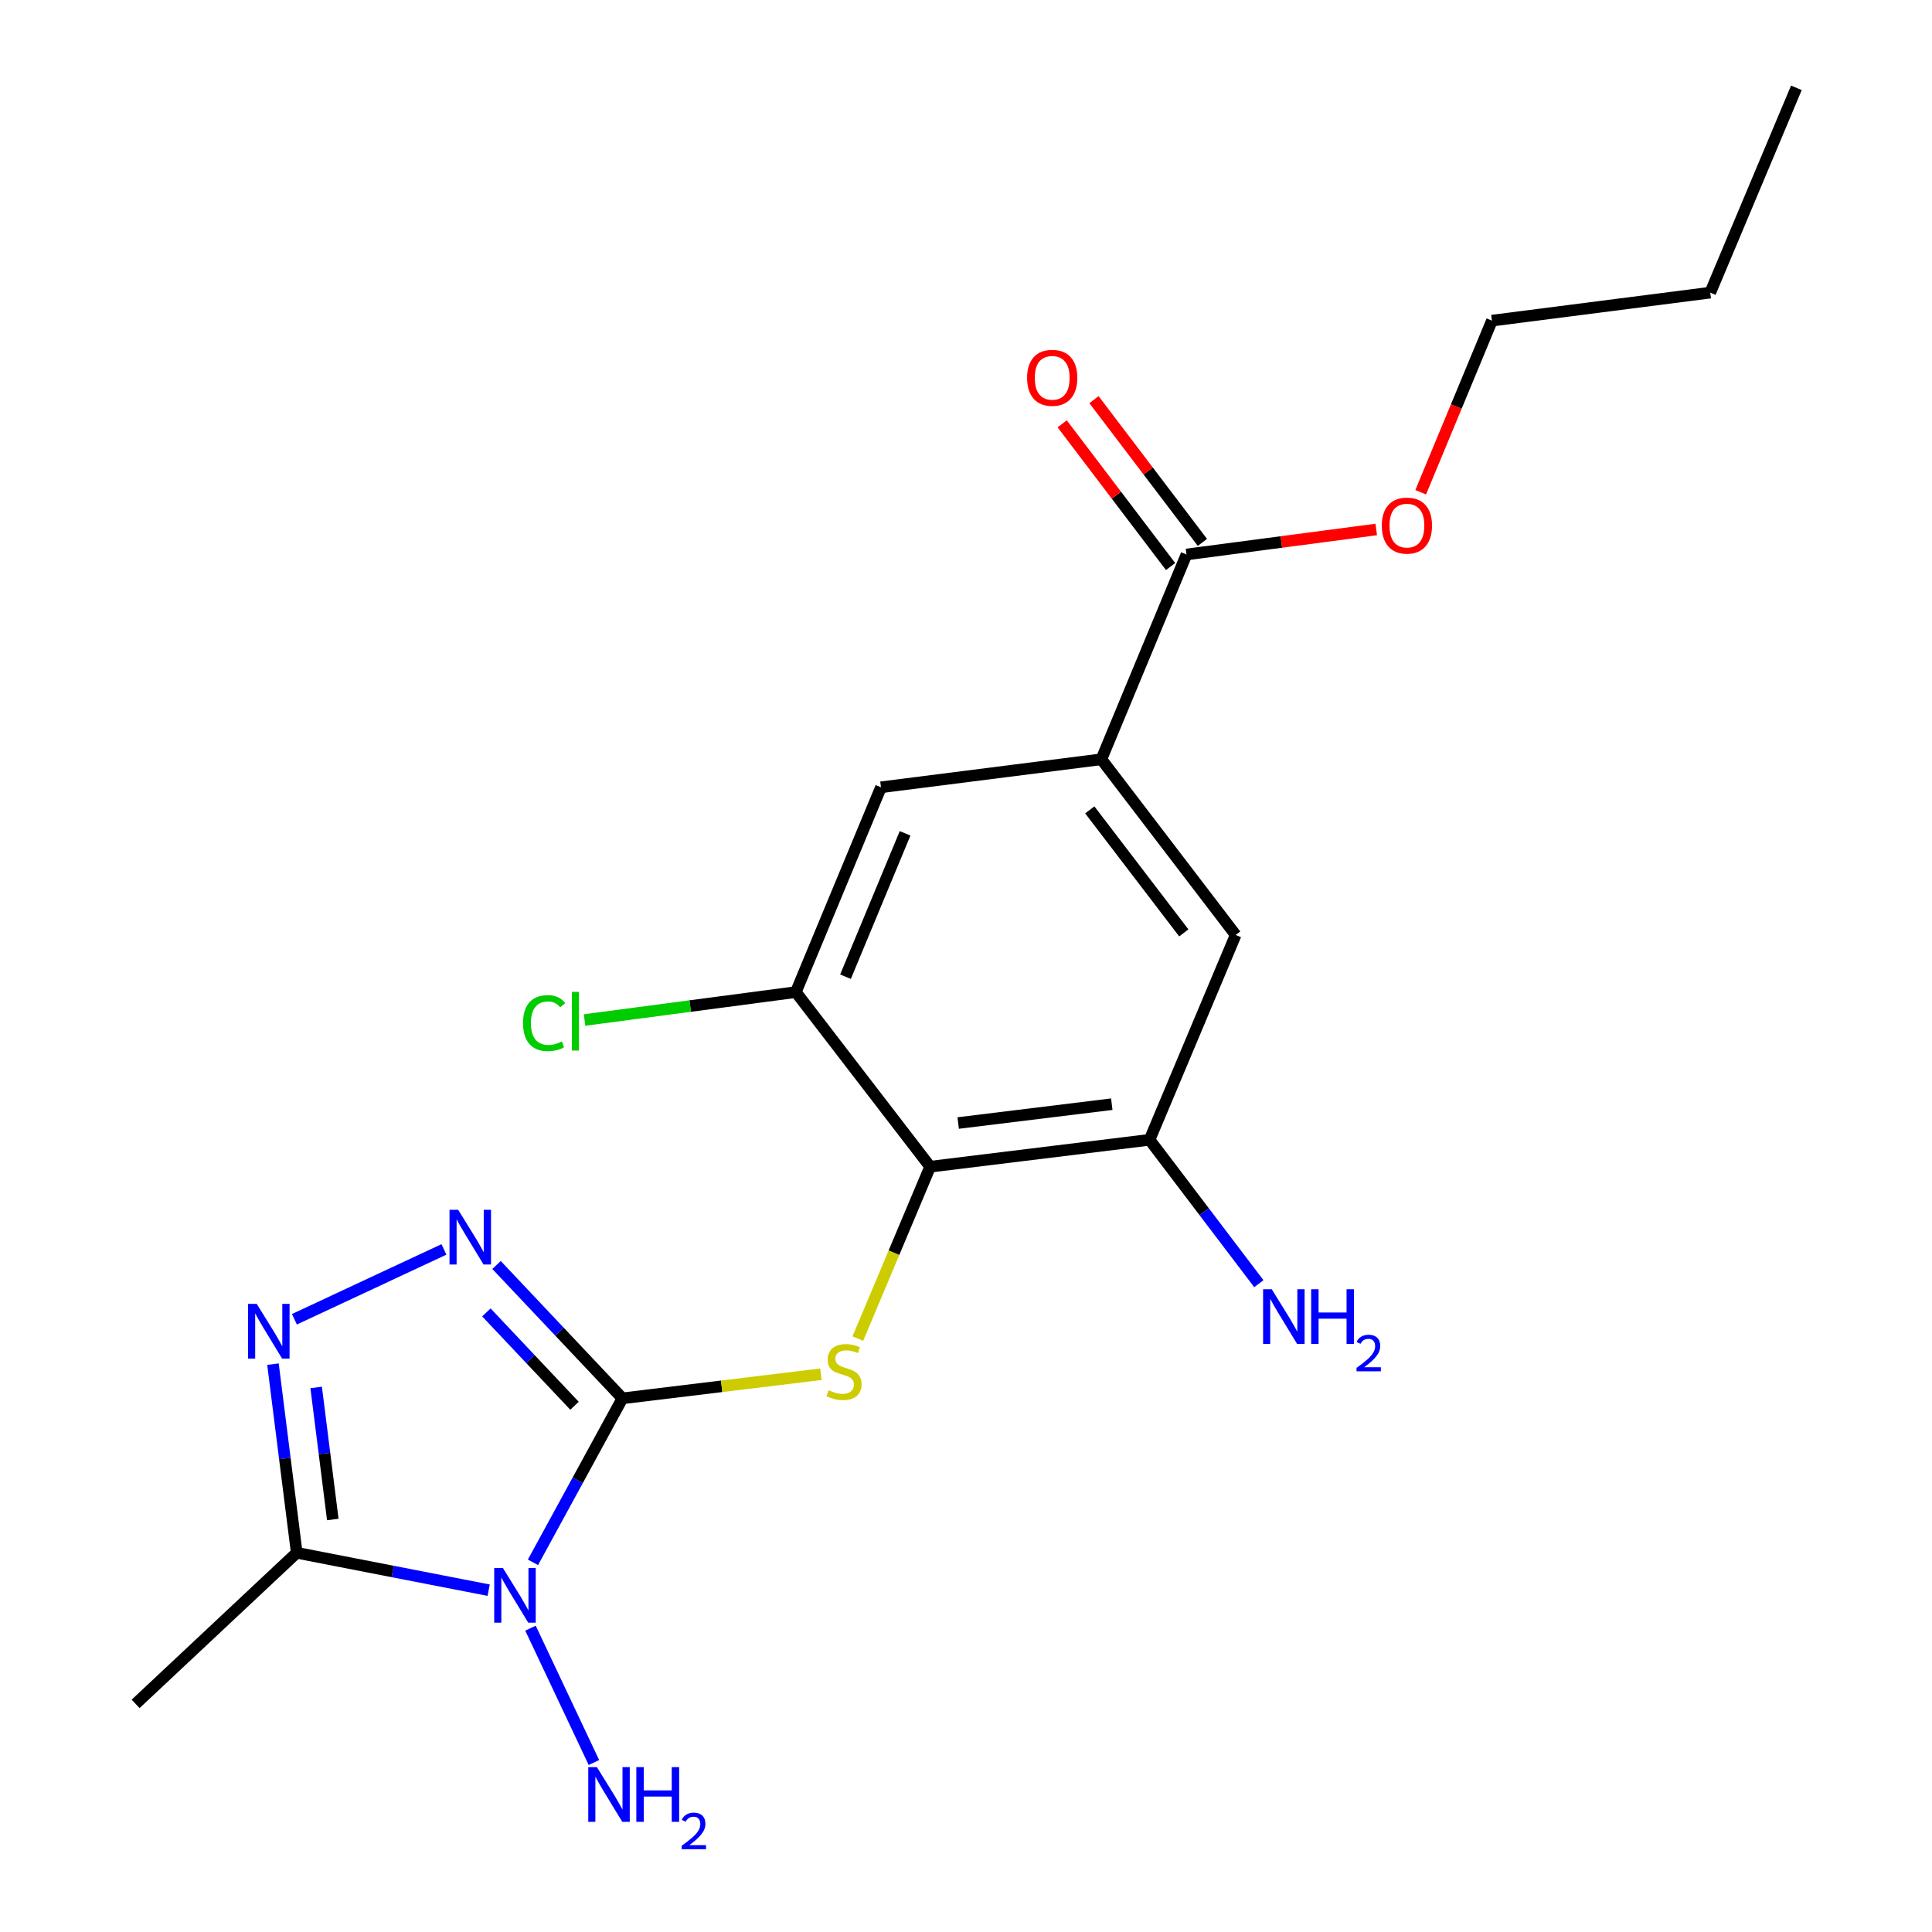 <?xml version='1.0' encoding='iso-8859-1'?>
<svg version='1.1' baseProfile='full'
              xmlns='http://www.w3.org/2000/svg'
                      xmlns:rdkit='http://www.rdkit.org/xml'
                      xmlns:xlink='http://www.w3.org/1999/xlink'
                  xml:space='preserve'
width='1000px' height='1000px' viewBox='0 0 1000 1000'>
<!-- END OF HEADER -->
<rect style='opacity:1.0;fill:#FFFFFF;stroke:none' width='1000' height='1000' x='0' y='0'> </rect>
<path class='bond-0' d='M 322.171,723.783 L 299.015,766.223' style='fill:none;fill-rule:evenodd;stroke:#000000;stroke-width:6px;stroke-linecap:butt;stroke-linejoin:miter;stroke-opacity:1' />
<path class='bond-0' d='M 299.015,766.223 L 275.858,808.664' style='fill:none;fill-rule:evenodd;stroke:#0000FF;stroke-width:6px;stroke-linecap:butt;stroke-linejoin:miter;stroke-opacity:1' />
<path class='bond-1' d='M 322.171,723.783 L 289.592,689.27' style='fill:none;fill-rule:evenodd;stroke:#000000;stroke-width:6px;stroke-linecap:butt;stroke-linejoin:miter;stroke-opacity:1' />
<path class='bond-1' d='M 289.592,689.27 L 257.013,654.757' style='fill:none;fill-rule:evenodd;stroke:#0000FF;stroke-width:6px;stroke-linecap:butt;stroke-linejoin:miter;stroke-opacity:1' />
<path class='bond-1' d='M 297.364,727.62 L 274.559,703.461' style='fill:none;fill-rule:evenodd;stroke:#000000;stroke-width:6px;stroke-linecap:butt;stroke-linejoin:miter;stroke-opacity:1' />
<path class='bond-1' d='M 274.559,703.461 L 251.753,679.303' style='fill:none;fill-rule:evenodd;stroke:#0000FF;stroke-width:6px;stroke-linecap:butt;stroke-linejoin:miter;stroke-opacity:1' />
<path class='bond-3' d='M 322.171,723.783 L 373.534,717.544' style='fill:none;fill-rule:evenodd;stroke:#000000;stroke-width:6px;stroke-linecap:butt;stroke-linejoin:miter;stroke-opacity:1' />
<path class='bond-3' d='M 373.534,717.544 L 424.896,711.305' style='fill:none;fill-rule:evenodd;stroke:#CCCC00;stroke-width:6px;stroke-linecap:butt;stroke-linejoin:miter;stroke-opacity:1' />
<path class='bond-4' d='M 252.931,823.074 L 203.26,813.398' style='fill:none;fill-rule:evenodd;stroke:#0000FF;stroke-width:6px;stroke-linecap:butt;stroke-linejoin:miter;stroke-opacity:1' />
<path class='bond-4' d='M 203.26,813.398 L 153.589,803.721' style='fill:none;fill-rule:evenodd;stroke:#000000;stroke-width:6px;stroke-linecap:butt;stroke-linejoin:miter;stroke-opacity:1' />
<path class='bond-12' d='M 274.579,842.737 L 307.414,912.28' style='fill:none;fill-rule:evenodd;stroke:#0000FF;stroke-width:6px;stroke-linecap:butt;stroke-linejoin:miter;stroke-opacity:1' />
<path class='bond-2' d='M 229.788,646.7 L 152.381,682.845' style='fill:none;fill-rule:evenodd;stroke:#0000FF;stroke-width:6px;stroke-linecap:butt;stroke-linejoin:miter;stroke-opacity:1' />
<path class='bond-21' d='M 141.288,706.078 L 147.438,754.899' style='fill:none;fill-rule:evenodd;stroke:#0000FF;stroke-width:6px;stroke-linecap:butt;stroke-linejoin:miter;stroke-opacity:1' />
<path class='bond-21' d='M 147.438,754.899 L 153.589,803.721' style='fill:none;fill-rule:evenodd;stroke:#000000;stroke-width:6px;stroke-linecap:butt;stroke-linejoin:miter;stroke-opacity:1' />
<path class='bond-21' d='M 163.645,718.14 L 167.95,752.315' style='fill:none;fill-rule:evenodd;stroke:#0000FF;stroke-width:6px;stroke-linecap:butt;stroke-linejoin:miter;stroke-opacity:1' />
<path class='bond-21' d='M 167.95,752.315 L 172.255,786.491' style='fill:none;fill-rule:evenodd;stroke:#000000;stroke-width:6px;stroke-linecap:butt;stroke-linejoin:miter;stroke-opacity:1' />
<path class='bond-5' d='M 444.013,692.857 L 462.726,648.372' style='fill:none;fill-rule:evenodd;stroke:#CCCC00;stroke-width:6px;stroke-linecap:butt;stroke-linejoin:miter;stroke-opacity:1' />
<path class='bond-5' d='M 462.726,648.372 L 481.44,603.886' style='fill:none;fill-rule:evenodd;stroke:#000000;stroke-width:6px;stroke-linecap:butt;stroke-linejoin:miter;stroke-opacity:1' />
<path class='bond-17' d='M 153.589,803.721 L 70.193,881.925' style='fill:none;fill-rule:evenodd;stroke:#000000;stroke-width:6px;stroke-linecap:butt;stroke-linejoin:miter;stroke-opacity:1' />
<path class='bond-6' d='M 481.44,603.886 L 595.007,589.955' style='fill:none;fill-rule:evenodd;stroke:#000000;stroke-width:6px;stroke-linecap:butt;stroke-linejoin:miter;stroke-opacity:1' />
<path class='bond-6' d='M 495.957,581.277 L 575.455,571.525' style='fill:none;fill-rule:evenodd;stroke:#000000;stroke-width:6px;stroke-linecap:butt;stroke-linejoin:miter;stroke-opacity:1' />
<path class='bond-7' d='M 481.44,603.886 L 411.93,513.508' style='fill:none;fill-rule:evenodd;stroke:#000000;stroke-width:6px;stroke-linecap:butt;stroke-linejoin:miter;stroke-opacity:1' />
<path class='bond-10' d='M 595.007,589.955 L 639.582,483.944' style='fill:none;fill-rule:evenodd;stroke:#000000;stroke-width:6px;stroke-linecap:butt;stroke-linejoin:miter;stroke-opacity:1' />
<path class='bond-14' d='M 595.007,589.955 L 623.294,627.196' style='fill:none;fill-rule:evenodd;stroke:#000000;stroke-width:6px;stroke-linecap:butt;stroke-linejoin:miter;stroke-opacity:1' />
<path class='bond-14' d='M 623.294,627.196 L 651.58,664.437' style='fill:none;fill-rule:evenodd;stroke:#0000FF;stroke-width:6px;stroke-linecap:butt;stroke-linejoin:miter;stroke-opacity:1' />
<path class='bond-11' d='M 411.93,513.508 L 455.988,407.498' style='fill:none;fill-rule:evenodd;stroke:#000000;stroke-width:6px;stroke-linecap:butt;stroke-linejoin:miter;stroke-opacity:1' />
<path class='bond-11' d='M 437.629,505.54 L 468.47,431.333' style='fill:none;fill-rule:evenodd;stroke:#000000;stroke-width:6px;stroke-linecap:butt;stroke-linejoin:miter;stroke-opacity:1' />
<path class='bond-15' d='M 411.93,513.508 L 357.246,520.731' style='fill:none;fill-rule:evenodd;stroke:#000000;stroke-width:6px;stroke-linecap:butt;stroke-linejoin:miter;stroke-opacity:1' />
<path class='bond-15' d='M 357.246,520.731 L 302.562,527.954' style='fill:none;fill-rule:evenodd;stroke:#00CC00;stroke-width:6px;stroke-linecap:butt;stroke-linejoin:miter;stroke-opacity:1' />
<path class='bond-8' d='M 570.072,393.003 L 455.988,407.498' style='fill:none;fill-rule:evenodd;stroke:#000000;stroke-width:6px;stroke-linecap:butt;stroke-linejoin:miter;stroke-opacity:1' />
<path class='bond-9' d='M 570.072,393.003 L 614.13,286.993' style='fill:none;fill-rule:evenodd;stroke:#000000;stroke-width:6px;stroke-linecap:butt;stroke-linejoin:miter;stroke-opacity:1' />
<path class='bond-22' d='M 570.072,393.003 L 639.582,483.944' style='fill:none;fill-rule:evenodd;stroke:#000000;stroke-width:6px;stroke-linecap:butt;stroke-linejoin:miter;stroke-opacity:1' />
<path class='bond-22' d='M 564.074,419.199 L 612.73,482.858' style='fill:none;fill-rule:evenodd;stroke:#000000;stroke-width:6px;stroke-linecap:butt;stroke-linejoin:miter;stroke-opacity:1' />
<path class='bond-13' d='M 622.362,280.74 L 594.304,243.799' style='fill:none;fill-rule:evenodd;stroke:#000000;stroke-width:6px;stroke-linecap:butt;stroke-linejoin:miter;stroke-opacity:1' />
<path class='bond-13' d='M 594.304,243.799 L 566.245,206.858' style='fill:none;fill-rule:evenodd;stroke:#FF0000;stroke-width:6px;stroke-linecap:butt;stroke-linejoin:miter;stroke-opacity:1' />
<path class='bond-13' d='M 605.899,293.245 L 577.84,256.304' style='fill:none;fill-rule:evenodd;stroke:#000000;stroke-width:6px;stroke-linecap:butt;stroke-linejoin:miter;stroke-opacity:1' />
<path class='bond-13' d='M 577.84,256.304 L 549.782,219.362' style='fill:none;fill-rule:evenodd;stroke:#FF0000;stroke-width:6px;stroke-linecap:butt;stroke-linejoin:miter;stroke-opacity:1' />
<path class='bond-16' d='M 614.13,286.993 L 663.234,280.527' style='fill:none;fill-rule:evenodd;stroke:#000000;stroke-width:6px;stroke-linecap:butt;stroke-linejoin:miter;stroke-opacity:1' />
<path class='bond-16' d='M 663.234,280.527 L 712.338,274.06' style='fill:none;fill-rule:evenodd;stroke:#FF0000;stroke-width:6px;stroke-linecap:butt;stroke-linejoin:miter;stroke-opacity:1' />
<path class='bond-18' d='M 735.352,254.78 L 753.789,210.37' style='fill:none;fill-rule:evenodd;stroke:#FF0000;stroke-width:6px;stroke-linecap:butt;stroke-linejoin:miter;stroke-opacity:1' />
<path class='bond-18' d='M 753.789,210.37 L 772.227,165.959' style='fill:none;fill-rule:evenodd;stroke:#000000;stroke-width:6px;stroke-linecap:butt;stroke-linejoin:miter;stroke-opacity:1' />
<path class='bond-19' d='M 772.227,165.959 L 885.221,151.465' style='fill:none;fill-rule:evenodd;stroke:#000000;stroke-width:6px;stroke-linecap:butt;stroke-linejoin:miter;stroke-opacity:1' />
<path class='bond-20' d='M 885.221,151.465 L 929.807,45.455' style='fill:none;fill-rule:evenodd;stroke:#000000;stroke-width:6px;stroke-linecap:butt;stroke-linejoin:miter;stroke-opacity:1' />
<path  class='atom-1' d='M 260.288 811.567
L 269.568 826.567
Q 270.488 828.047, 271.968 830.727
Q 273.448 833.407, 273.528 833.567
L 273.528 811.567
L 277.288 811.567
L 277.288 839.887
L 273.408 839.887
L 263.448 823.487
Q 262.288 821.567, 261.048 819.367
Q 259.848 817.167, 259.488 816.487
L 259.488 839.887
L 255.808 839.887
L 255.808 811.567
L 260.288 811.567
' fill='#0000FF'/>
<path  class='atom-2' d='M 237.145 626.181
L 246.425 641.181
Q 247.345 642.661, 248.825 645.341
Q 250.305 648.021, 250.385 648.181
L 250.385 626.181
L 254.145 626.181
L 254.145 654.501
L 250.265 654.501
L 240.305 638.101
Q 239.145 636.181, 237.905 633.981
Q 236.705 631.781, 236.345 631.101
L 236.345 654.501
L 232.665 654.501
L 232.665 626.181
L 237.145 626.181
' fill='#0000FF'/>
<path  class='atom-3' d='M 132.88 674.868
L 142.16 689.868
Q 143.08 691.348, 144.56 694.028
Q 146.04 696.708, 146.12 696.868
L 146.12 674.868
L 149.88 674.868
L 149.88 703.188
L 146 703.188
L 136.04 686.788
Q 134.88 684.868, 133.64 682.668
Q 132.44 680.468, 132.08 679.788
L 132.08 703.188
L 128.4 703.188
L 128.4 674.868
L 132.88 674.868
' fill='#0000FF'/>
<path  class='atom-4' d='M 428.865 719.571
Q 429.185 719.691, 430.505 720.251
Q 431.825 720.811, 433.265 721.171
Q 434.745 721.491, 436.185 721.491
Q 438.865 721.491, 440.425 720.211
Q 441.985 718.891, 441.985 716.611
Q 441.985 715.051, 441.185 714.091
Q 440.425 713.131, 439.225 712.611
Q 438.025 712.091, 436.025 711.491
Q 433.505 710.731, 431.985 710.011
Q 430.505 709.291, 429.425 707.771
Q 428.385 706.251, 428.385 703.691
Q 428.385 700.131, 430.785 697.931
Q 433.225 695.731, 438.025 695.731
Q 441.305 695.731, 445.025 697.291
L 444.105 700.371
Q 440.705 698.971, 438.145 698.971
Q 435.385 698.971, 433.865 700.131
Q 432.345 701.251, 432.385 703.211
Q 432.385 704.731, 433.145 705.651
Q 433.945 706.571, 435.065 707.091
Q 436.225 707.611, 438.145 708.211
Q 440.705 709.011, 442.225 709.811
Q 443.745 710.611, 444.825 712.251
Q 445.945 713.851, 445.945 716.611
Q 445.945 720.531, 443.305 722.651
Q 440.705 724.731, 436.345 724.731
Q 433.825 724.731, 431.905 724.171
Q 430.025 723.651, 427.785 722.731
L 428.865 719.571
' fill='#CCCC00'/>
<path  class='atom-13' d='M 308.963 914.66
L 318.243 929.66
Q 319.163 931.14, 320.643 933.82
Q 322.123 936.5, 322.203 936.66
L 322.203 914.66
L 325.963 914.66
L 325.963 942.98
L 322.083 942.98
L 312.123 926.58
Q 310.963 924.66, 309.723 922.46
Q 308.523 920.26, 308.163 919.58
L 308.163 942.98
L 304.483 942.98
L 304.483 914.66
L 308.963 914.66
' fill='#0000FF'/>
<path  class='atom-13' d='M 329.363 914.66
L 333.203 914.66
L 333.203 926.7
L 347.683 926.7
L 347.683 914.66
L 351.523 914.66
L 351.523 942.98
L 347.683 942.98
L 347.683 929.9
L 333.203 929.9
L 333.203 942.98
L 329.363 942.98
L 329.363 914.66
' fill='#0000FF'/>
<path  class='atom-13' d='M 352.896 941.986
Q 353.582 940.218, 355.219 939.241
Q 356.856 938.238, 359.126 938.238
Q 361.951 938.238, 363.535 939.769
Q 365.119 941.3, 365.119 944.019
Q 365.119 946.791, 363.06 949.378
Q 361.027 951.966, 356.803 955.028
L 365.436 955.028
L 365.436 957.14
L 352.843 957.14
L 352.843 955.371
Q 356.328 952.89, 358.387 951.042
Q 360.472 949.194, 361.476 947.53
Q 362.479 945.867, 362.479 944.151
Q 362.479 942.356, 361.581 941.353
Q 360.684 940.35, 359.126 940.35
Q 357.621 940.35, 356.618 940.957
Q 355.615 941.564, 354.902 942.91
L 352.896 941.986
' fill='#0000FF'/>
<path  class='atom-14' d='M 531.621 195.557
Q 531.621 188.757, 534.981 184.957
Q 538.341 181.157, 544.621 181.157
Q 550.901 181.157, 554.261 184.957
Q 557.621 188.757, 557.621 195.557
Q 557.621 202.437, 554.221 206.357
Q 550.821 210.237, 544.621 210.237
Q 538.381 210.237, 534.981 206.357
Q 531.621 202.477, 531.621 195.557
M 544.621 207.037
Q 548.941 207.037, 551.261 204.157
Q 553.621 201.237, 553.621 195.557
Q 553.621 189.997, 551.261 187.197
Q 548.941 184.357, 544.621 184.357
Q 540.301 184.357, 537.941 187.157
Q 535.621 189.957, 535.621 195.557
Q 535.621 201.277, 537.941 204.157
Q 540.301 207.037, 544.621 207.037
' fill='#FF0000'/>
<path  class='atom-15' d='M 658.257 667.31
L 667.537 682.31
Q 668.457 683.79, 669.937 686.47
Q 671.417 689.15, 671.497 689.31
L 671.497 667.31
L 675.257 667.31
L 675.257 695.63
L 671.377 695.63
L 661.417 679.23
Q 660.257 677.31, 659.017 675.11
Q 657.817 672.91, 657.457 672.23
L 657.457 695.63
L 653.777 695.63
L 653.777 667.31
L 658.257 667.31
' fill='#0000FF'/>
<path  class='atom-15' d='M 678.657 667.31
L 682.497 667.31
L 682.497 679.35
L 696.977 679.35
L 696.977 667.31
L 700.817 667.31
L 700.817 695.63
L 696.977 695.63
L 696.977 682.55
L 682.497 682.55
L 682.497 695.63
L 678.657 695.63
L 678.657 667.31
' fill='#0000FF'/>
<path  class='atom-15' d='M 702.19 694.637
Q 702.876 692.868, 704.513 691.891
Q 706.15 690.888, 708.42 690.888
Q 711.245 690.888, 712.829 692.419
Q 714.413 693.95, 714.413 696.67
Q 714.413 699.442, 712.354 702.029
Q 710.321 704.616, 706.097 707.678
L 714.73 707.678
L 714.73 709.79
L 702.137 709.79
L 702.137 708.022
Q 705.622 705.54, 707.681 703.692
Q 709.767 701.844, 710.77 700.181
Q 711.773 698.518, 711.773 696.802
Q 711.773 695.006, 710.875 694.003
Q 709.978 693, 708.42 693
Q 706.915 693, 705.912 693.607
Q 704.909 694.214, 704.196 695.561
L 702.19 694.637
' fill='#0000FF'/>
<path  class='atom-16' d='M 270.725 529.557
Q 270.725 522.517, 274.005 518.837
Q 277.325 515.117, 283.605 515.117
Q 289.445 515.117, 292.565 519.237
L 289.925 521.397
Q 287.645 518.397, 283.605 518.397
Q 279.325 518.397, 277.045 521.277
Q 274.805 524.117, 274.805 529.557
Q 274.805 535.157, 277.125 538.037
Q 279.485 540.917, 284.045 540.917
Q 287.165 540.917, 290.805 539.037
L 291.925 542.037
Q 290.445 542.997, 288.205 543.557
Q 285.965 544.117, 283.485 544.117
Q 277.325 544.117, 274.005 540.357
Q 270.725 536.597, 270.725 529.557
' fill='#00CC00'/>
<path  class='atom-16' d='M 296.005 513.397
L 299.685 513.397
L 299.685 543.757
L 296.005 543.757
L 296.005 513.397
' fill='#00CC00'/>
<path  class='atom-17' d='M 715.215 272.05
Q 715.215 265.25, 718.575 261.45
Q 721.935 257.65, 728.215 257.65
Q 734.495 257.65, 737.855 261.45
Q 741.215 265.25, 741.215 272.05
Q 741.215 278.93, 737.815 282.85
Q 734.415 286.73, 728.215 286.73
Q 721.975 286.73, 718.575 282.85
Q 715.215 278.97, 715.215 272.05
M 728.215 283.53
Q 732.535 283.53, 734.855 280.65
Q 737.215 277.73, 737.215 272.05
Q 737.215 266.49, 734.855 263.69
Q 732.535 260.85, 728.215 260.85
Q 723.895 260.85, 721.535 263.65
Q 719.215 266.45, 719.215 272.05
Q 719.215 277.77, 721.535 280.65
Q 723.895 283.53, 728.215 283.53
' fill='#FF0000'/>
</svg>
